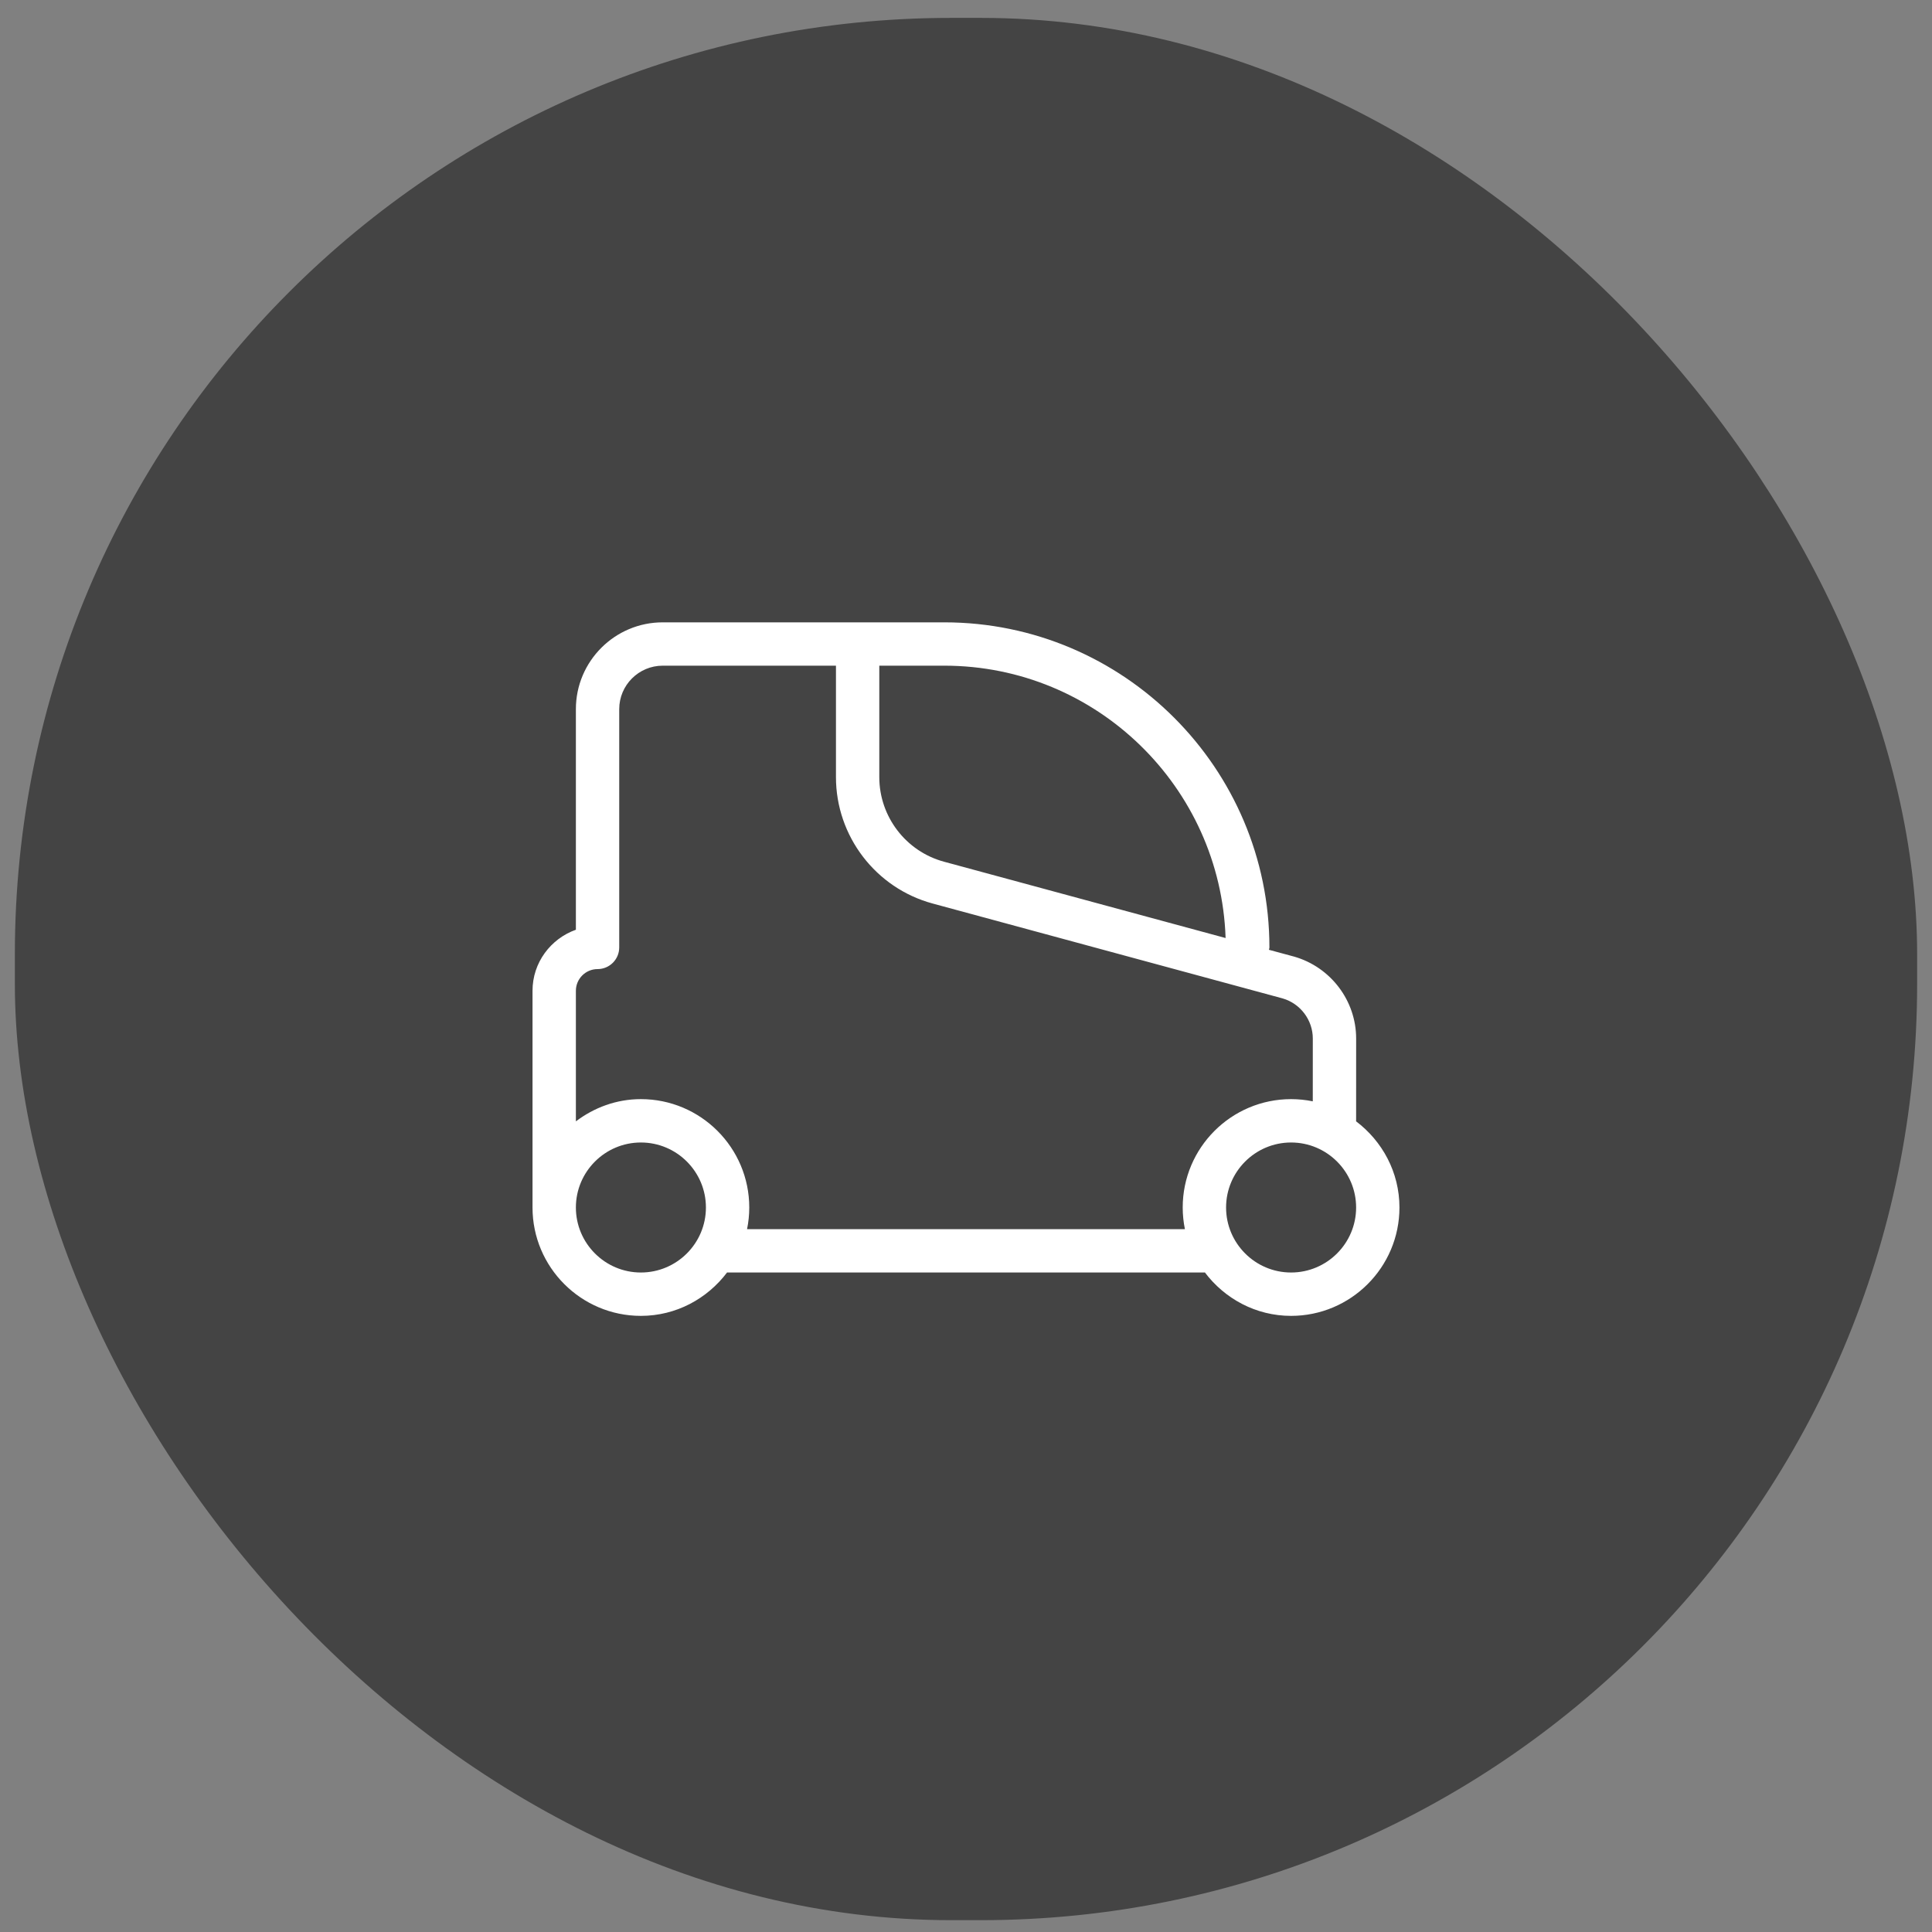 <svg width="65" height="65" viewBox="0 0 65 65" fill="none" xmlns="http://www.w3.org/2000/svg">
<rect x="0" y="0" width="65" height="65" fill="#808080" stroke="none"/>
<rect x="0.5" y="0.602" width="64" height="64" rx="31.5" fill="#444444"/>
<path d="M45.622 37.724L45.623 37.716L45.624 37.713L45.625 37.708L45.626 34.94C45.626 33.671 44.775 32.54 43.543 32.185L42.692 31.955C42.693 31.943 42.697 31.932 42.7 31.921C42.704 31.906 42.708 31.891 42.708 31.875C42.708 25.844 37.802 20.938 31.771 20.938H22.296C20.685 20.938 19.375 22.248 19.375 23.858V31.28C18.528 31.582 17.916 32.384 17.916 33.333V40.625C17.916 42.636 19.551 44.271 21.562 44.271C22.751 44.271 23.797 43.691 24.463 42.809L24.467 42.81L24.471 42.811L24.479 42.812H40.521L40.529 42.811L40.532 42.81L40.536 42.809C41.202 43.691 42.249 44.271 43.437 44.271C45.448 44.271 47.083 42.636 47.083 40.625C47.083 39.437 46.504 38.39 45.622 37.724ZM41.234 31.559L31.759 28.991C30.477 28.644 29.583 27.473 29.583 26.146V22.396H31.771C36.891 22.396 41.065 26.48 41.234 31.559ZM19.375 40.625C19.375 39.419 20.356 38.438 21.562 38.438C22.769 38.438 23.75 39.419 23.75 40.625C23.75 41.831 22.769 42.812 21.562 42.812C20.356 42.812 19.375 41.831 19.375 40.625ZM25.134 41.354C25.182 41.118 25.208 40.875 25.208 40.625C25.208 38.614 23.573 36.979 21.562 36.979C20.738 36.979 19.986 37.264 19.375 37.727V33.333C19.375 32.932 19.702 32.604 20.104 32.604C20.507 32.604 20.833 32.278 20.833 31.875V23.858C20.833 23.052 21.49 22.396 22.296 22.396H28.125V26.146C28.125 28.131 29.462 29.88 31.378 30.398L43.15 33.59C43.749 33.762 44.168 34.317 44.168 34.94L44.167 37.053C43.931 37.005 43.687 36.979 43.437 36.979C41.426 36.979 39.791 38.614 39.791 40.625C39.791 40.875 39.817 41.118 39.865 41.354H25.134ZM41.25 40.625C41.25 39.419 42.231 38.438 43.437 38.438C44.644 38.438 45.625 39.419 45.625 40.625C45.625 41.831 44.644 42.812 43.437 42.812C42.231 42.812 41.25 41.831 41.25 40.625Z" fill="white"/>
</svg>
